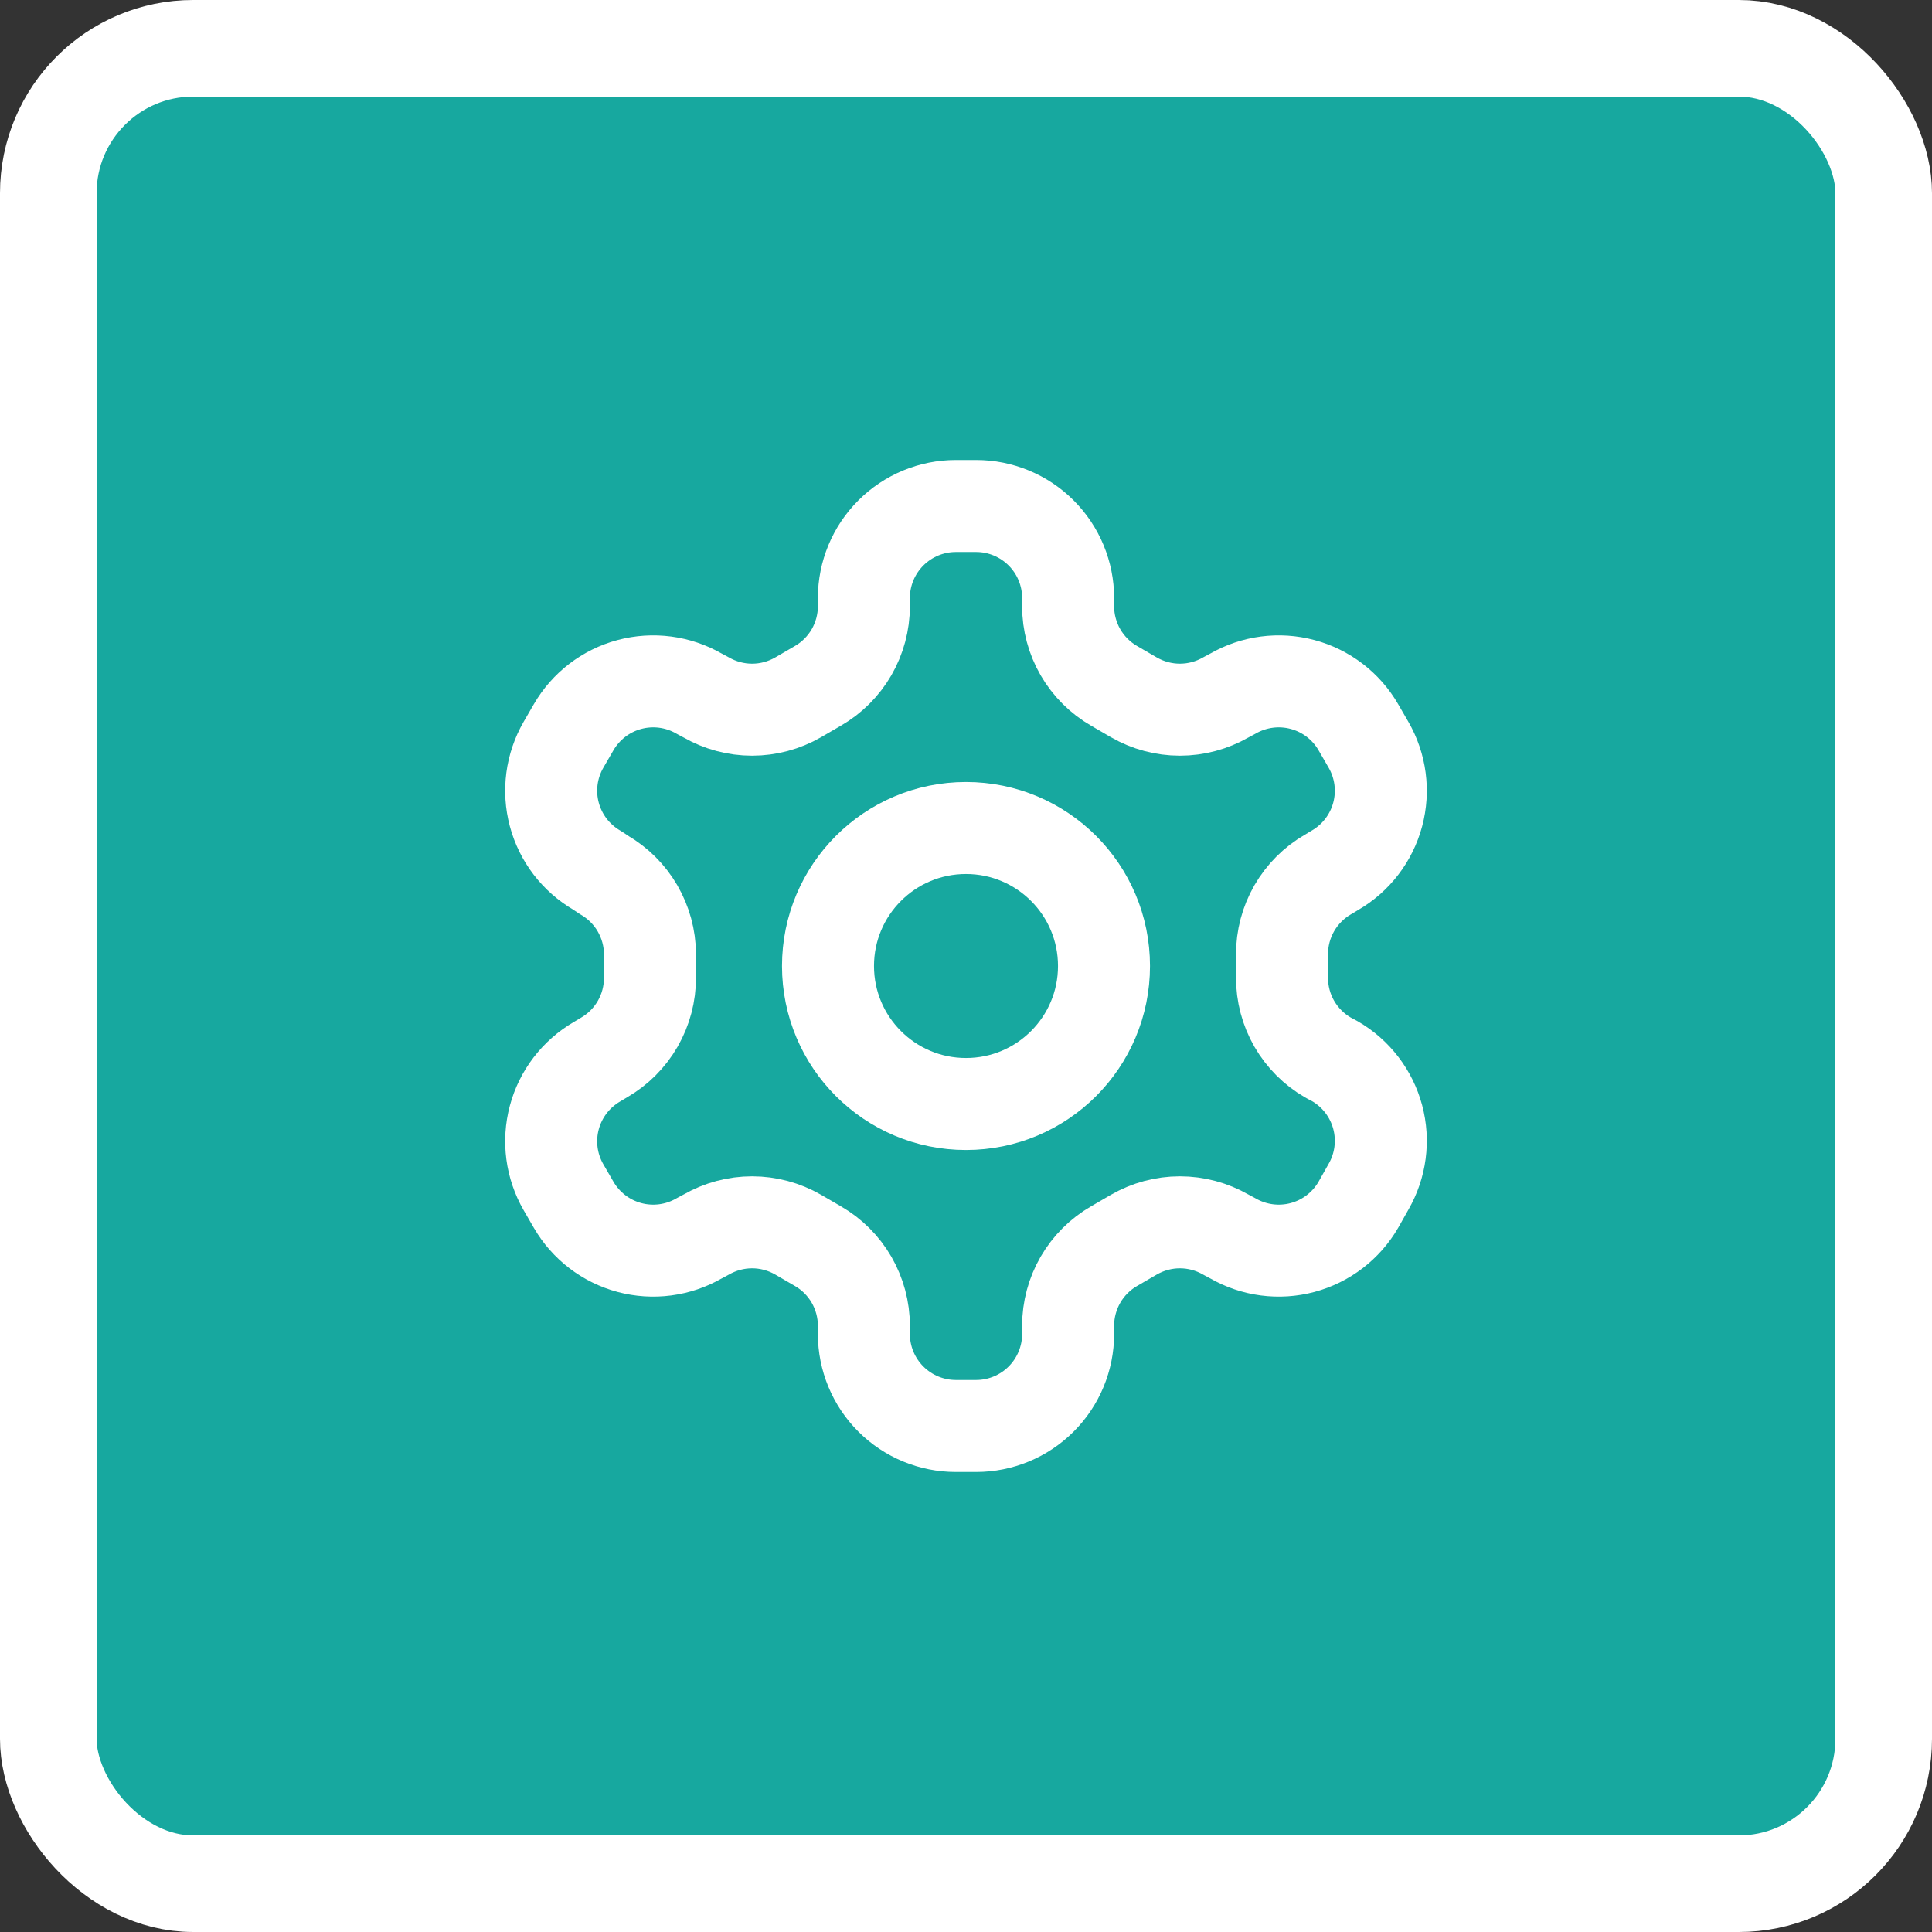 <svg width="42" height="42" viewBox="0 0 42 42" fill="none" xmlns="http://www.w3.org/2000/svg">
<rect x="0" y="0" width="42" height="42" fill="#333333" stroke="none"/>
<g clip-path="url(#clip0_2015_6900)">
<rect x="1.05" y="1.05" width="39.9" height="39.9" rx="3.15" fill="#17A89F" stroke="white" stroke-width="2.1"/>
<path d="M21.22 11H20.78C20.25 11 19.741 11.211 19.366 11.586C18.991 11.961 18.78 12.47 18.78 13V13.18C18.78 13.531 18.687 13.875 18.512 14.179C18.336 14.482 18.084 14.735 17.78 14.91L17.35 15.16C17.046 15.335 16.701 15.428 16.35 15.428C15.999 15.428 15.654 15.335 15.35 15.16L15.2 15.08C14.741 14.815 14.196 14.743 13.684 14.88C13.172 15.017 12.736 15.351 12.47 15.81L12.25 16.19C11.985 16.649 11.913 17.194 12.05 17.706C12.187 18.218 12.521 18.654 12.98 18.92L13.13 19.02C13.432 19.195 13.684 19.445 13.859 19.747C14.034 20.049 14.128 20.391 14.13 20.74V21.25C14.131 21.602 14.04 21.949 13.864 22.255C13.688 22.56 13.435 22.814 13.13 22.99L12.98 23.08C12.521 23.346 12.187 23.782 12.05 24.294C11.913 24.806 11.985 25.351 12.25 25.81L12.47 26.19C12.736 26.648 13.172 26.983 13.684 27.12C14.196 27.257 14.741 27.185 15.2 26.92L15.35 26.84C15.654 26.665 15.999 26.572 16.35 26.572C16.701 26.572 17.046 26.665 17.35 26.84L17.78 27.09C18.084 27.265 18.336 27.517 18.512 27.821C18.687 28.125 18.78 28.469 18.78 28.82V29C18.78 29.53 18.991 30.039 19.366 30.414C19.741 30.789 20.25 31 20.78 31H21.22C21.75 31 22.259 30.789 22.634 30.414C23.009 30.039 23.22 29.53 23.22 29V28.82C23.22 28.469 23.313 28.125 23.488 27.821C23.664 27.517 23.916 27.265 24.22 27.09L24.65 26.84C24.954 26.665 25.299 26.572 25.65 26.572C26.001 26.572 26.346 26.665 26.65 26.84L26.8 26.92C27.259 27.185 27.804 27.257 28.316 27.12C28.828 26.983 29.265 26.648 29.53 26.19L29.75 25.8C30.015 25.341 30.087 24.796 29.95 24.284C29.813 23.772 29.479 23.336 29.02 23.07L28.87 22.99C28.565 22.814 28.312 22.56 28.136 22.255C27.96 21.949 27.869 21.602 27.87 21.25V20.75C27.869 20.398 27.96 20.051 28.136 19.745C28.312 19.44 28.565 19.186 28.87 19.01L29.02 18.92C29.479 18.654 29.813 18.218 29.95 17.706C30.087 17.194 30.015 16.649 29.75 16.19L29.53 15.81C29.265 15.351 28.828 15.017 28.316 14.88C27.804 14.743 27.259 14.815 26.8 15.08L26.65 15.16C26.346 15.335 26.001 15.428 25.65 15.428C25.299 15.428 24.954 15.335 24.65 15.16L24.22 14.91C23.916 14.735 23.664 14.482 23.488 14.179C23.313 13.875 23.22 13.531 23.22 13.18V13C23.22 12.47 23.009 11.961 22.634 11.586C22.259 11.211 21.75 11 21.22 11Z" stroke="white" stroke-width="2" stroke-linecap="round" stroke-linejoin="round"/>
<path d="M21 24C22.657 24 24 22.657 24 21C24 19.343 22.657 18 21 18C19.343 18 18 19.343 18 21C18 22.657 19.343 24 21 24Z" stroke="white" stroke-width="2" stroke-linecap="round" stroke-linejoin="round"/>
</g>
<defs>
<clipPath id="clip0_2015_6900">
<rect width="42" height="42" fill="white"/>
</clipPath>
</defs>
</svg>
